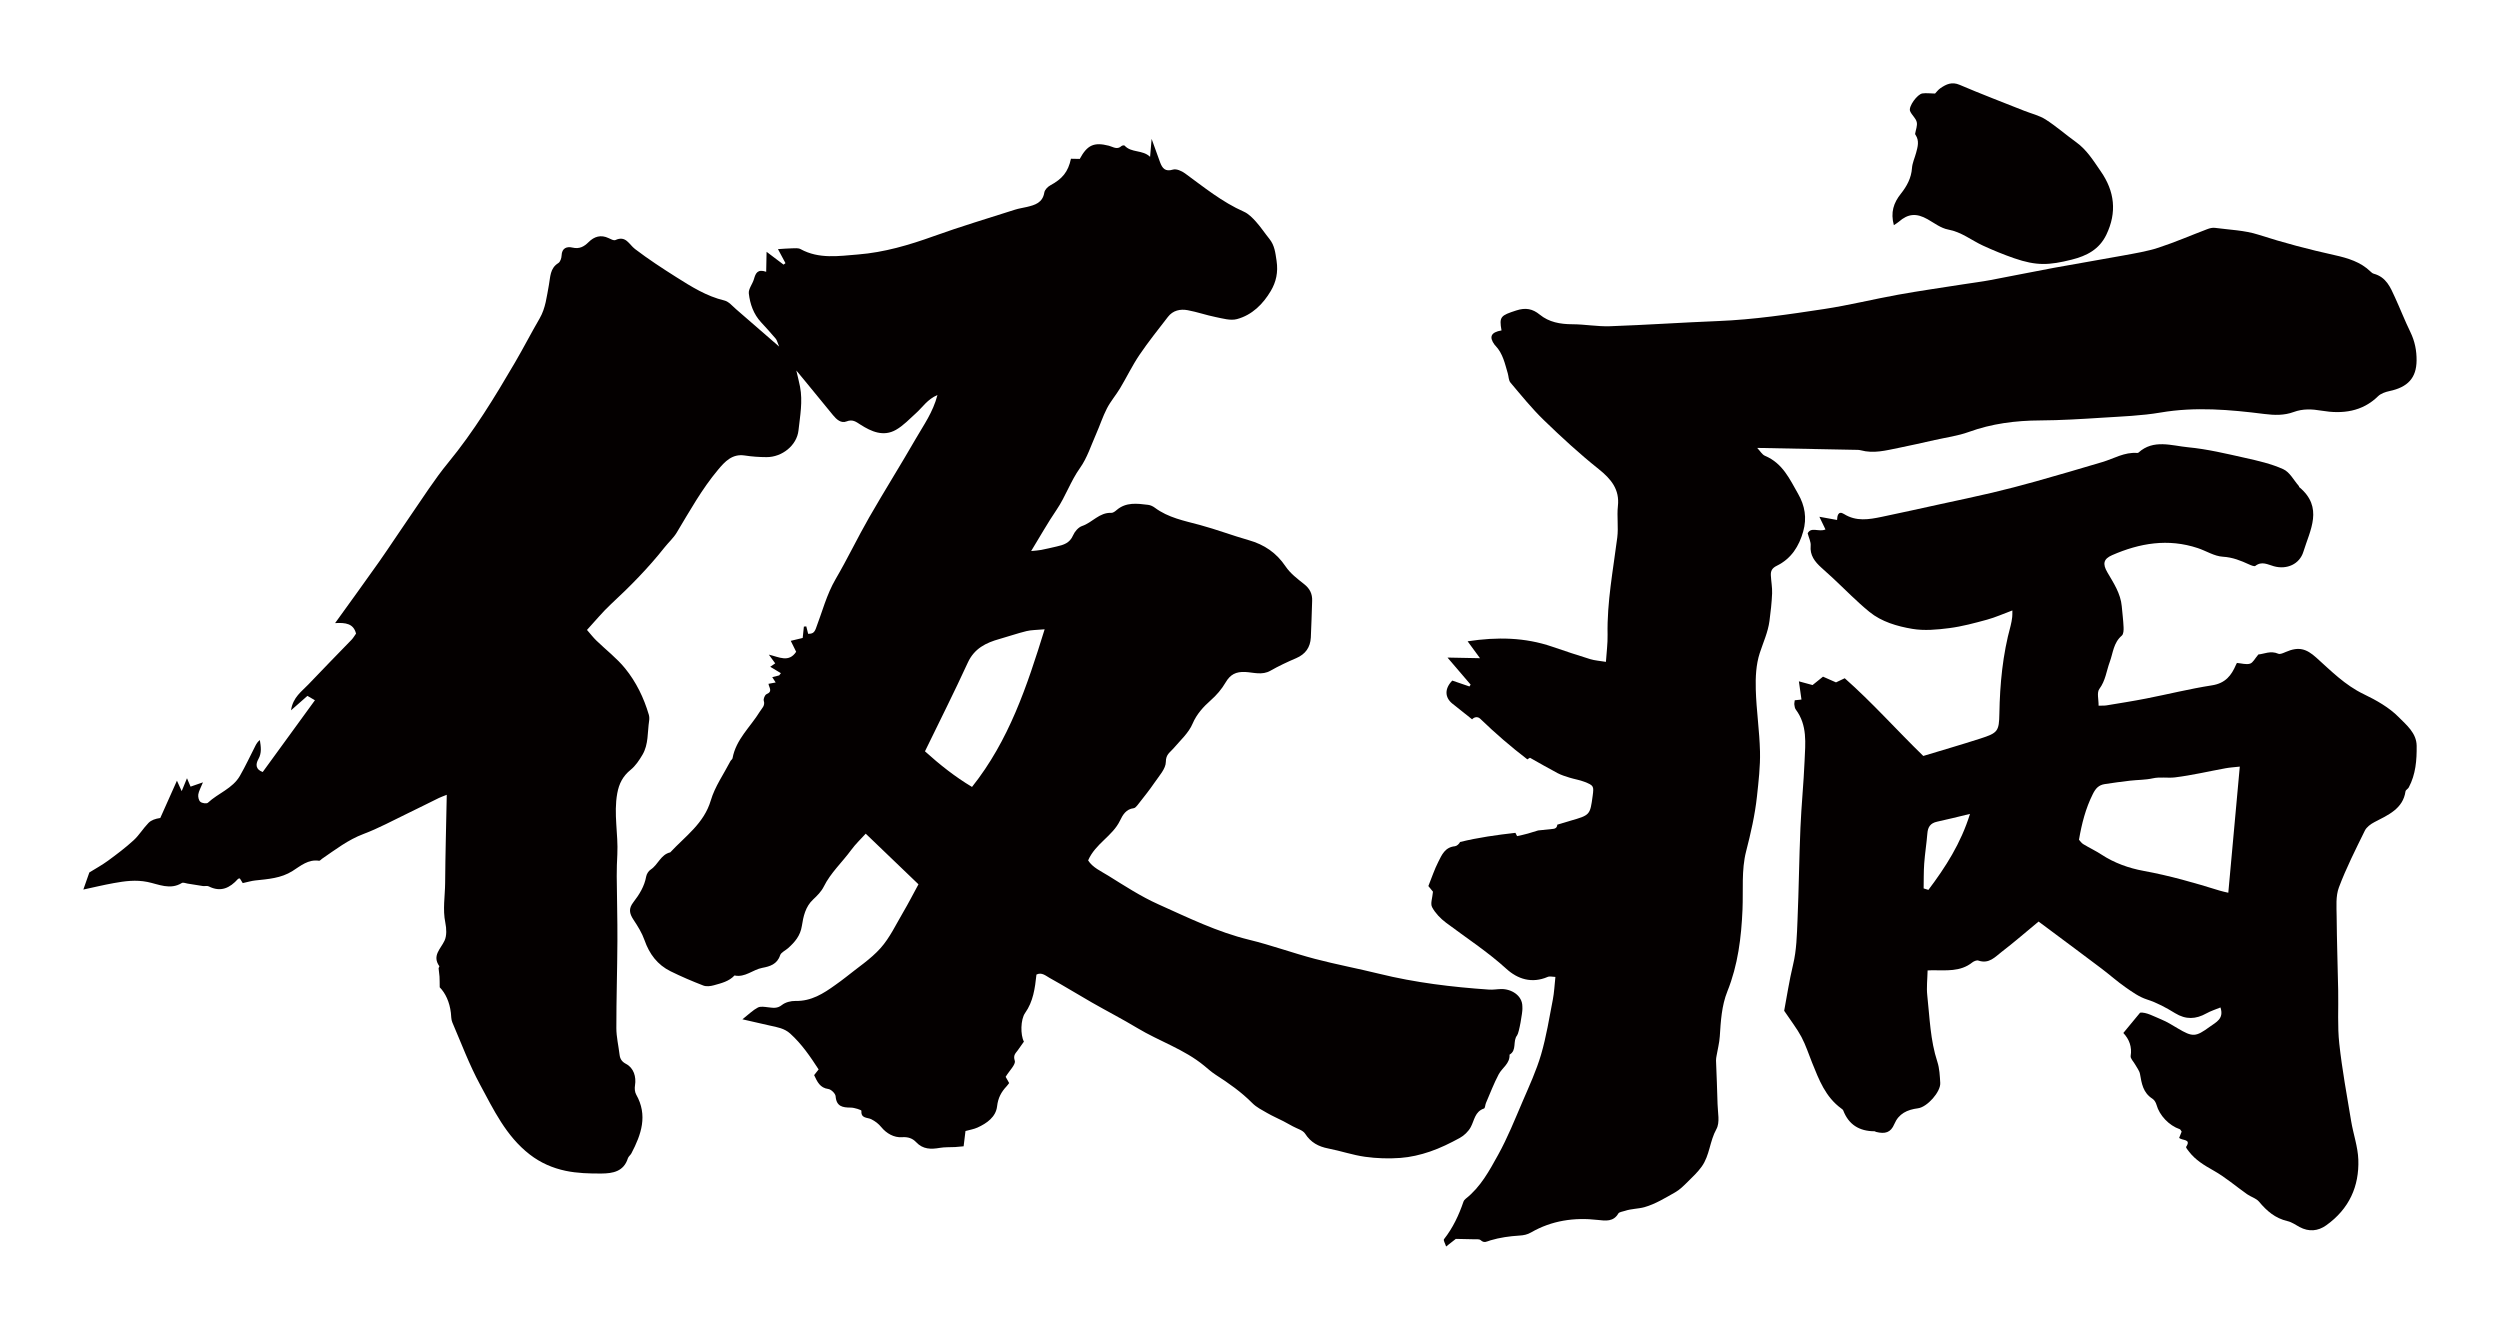 <?xml version="1.0" encoding="utf-8"?>
<!-- Generator: Adobe Illustrator 22.1.0, SVG Export Plug-In . SVG Version: 6.00 Build 0)  -->
<svg version="1.1" id="_x30_" xmlns="http://www.w3.org/2000/svg" xmlns:xlink="http://www.w3.org/1999/xlink" x="0px" y="0px"
	 viewBox="0 0 600 319.166" style="enable-background:new 0 0 600 319.166;" xml:space="preserve">
<style type="text/css">
	.st0{fill:#040000;}
</style>
<g>
	<path class="st0" d="M48.706,187.763c-1.297,0.449-2.089,0.723-2.971,1.028c-0.306-0.719-0.581-1.364-0.859-2.017
		c-0.4,0.975-0.768,1.875-1.27,3.1c-0.484-1.066-0.773-1.701-1.141-2.51c-1.409,3.156-2.703,6.053-3.997,8.951
		c-1.181,0.173-2.169,0.512-2.822,1.178c-1.28,1.306-2.238,2.943-3.578,4.172c-1.932,1.771-4.04,3.36-6.158,4.912
		c-1.44,1.055-3.025,1.914-4.467,2.811c-0.423,1.203-0.886,2.521-1.442,4.103c2.431-0.522,4.853-1.107,7.301-1.549
		c2.672-0.482,5.271-0.844,8.098-0.274c2.626,0.53,5.436,1.989,8.238,0.248c0.313-0.194,0.919,0.07,1.386,0.143
		c1.224,0.192,2.444,0.412,3.67,0.586c0.464,0.066,1.018-0.114,1.398,0.08c2.889,1.469,5.082,0.387,7.028-1.783
		c0.088-0.098,0.298-0.087,0.444-0.124c0.267,0.434,0.523,0.848,0.691,1.122c1.236-0.268,2.105-0.537,2.993-0.633
		c3.093-0.333,6.197-0.524,8.949-2.267c1.95-1.234,3.778-2.861,6.386-2.461c0.204,0.032,0.463-0.311,0.699-0.473
		c3.2-2.188,6.242-4.559,9.967-5.96c3.613-1.358,7.034-3.231,10.524-4.909c2.534-1.218,5.04-2.491,7.566-3.727
		c0.468-0.229,0.968-0.396,1.882-0.765c-0.143,7.31-0.333,14.232-0.388,21.155c-0.025,3.177-0.612,6.344,0.045,9.549
		c0.285,1.389,0.374,3.104-0.198,4.319c-0.941,1.998-3.025,3.589-1.243,6.112c0.064,0.091-0.186,0.362-0.173,0.541
		c0.048,0.644,0.177,1.282,0.217,1.927c0.047,0.749,0.033,1.502,0.05,2.599c1.373,1.39,2.375,3.546,2.678,6.113
		c0.092,0.774,0.053,1.613,0.349,2.304c2.15,5.006,4.064,10.147,6.647,14.923c3.267,6.039,6.221,12.35,11.918,16.773
		c2.628,2.041,5.53,3.278,8.624,3.933c2.796,0.592,5.739,0.666,8.615,0.649c2.683-0.016,5.339-0.467,6.327-3.652
		c0.137-0.44,0.623-0.761,0.846-1.189c2.376-4.537,3.98-9.127,1.148-14.116c-0.34-0.599-0.4-1.486-0.285-2.189
		c0.344-2.1-0.326-4.202-2.134-5.153c-1.023-0.538-1.448-1.192-1.571-2.239c-0.251-2.124-0.767-4.243-0.768-6.365
		c-0.008-6.972,0.218-13.943,0.252-20.915c0.026-5.184-0.126-10.369-0.163-15.554c-0.012-1.738,0.058-3.478,0.145-5.215
		c0.243-4.879-0.91-9.737-0.021-14.646c0.428-2.364,1.349-4.146,3.22-5.664c1.163-0.943,2.063-2.299,2.837-3.613
		c1.473-2.499,1.177-5.41,1.595-8.152c0.072-0.474,0.057-1.004-0.077-1.461c-1.193-4.058-3.041-7.852-5.682-11.104
		c-2.008-2.472-4.609-4.458-6.912-6.695c-0.743-0.722-1.38-1.554-2.245-2.541c2.035-2.206,3.763-4.339,5.756-6.185
		c4.589-4.25,8.96-8.689,12.842-13.6c0.958-1.211,2.152-2.268,2.938-3.575c3.114-5.178,6.053-10.48,9.951-15.121
		c1.595-1.899,3.367-3.857,6.388-3.385c1.725,0.27,3.49,0.386,5.237,0.392c3.682,0.014,7.255-2.792,7.65-6.406
		c0.379-3.464,1.049-6.965,0.374-10.482c-0.208-1.081-0.488-2.148-0.893-3.905c0.954,1.15,1.445,1.736,1.93,2.328
		c2.292,2.794,4.587,5.584,6.87,8.386c0.842,1.035,1.944,2.021,3.215,1.521c1.494-0.588,2.267,0.048,3.395,0.771
		c2.589,1.659,5.485,2.944,8.48,1.251c1.812-1.024,3.303-2.639,4.877-4.057c1.561-1.406,2.716-3.305,5.105-4.309
		c-1.065,4.132-3.324,7.227-5.198,10.483c-3.648,6.34-7.546,12.535-11.185,18.88c-2.789,4.864-5.207,9.943-8.037,14.782
		c-2.196,3.754-3.236,7.92-4.763,11.907c-0.423,1.106-0.936,1.241-1.845,1.265c-0.157-0.631-0.302-1.209-0.448-1.789
		c-0.193,0.015-0.385,0.03-0.579,0.045c-0.085,0.824-0.172,1.647-0.285,2.73c-0.695,0.167-1.738,0.418-2.865,0.689
		c0.484,0.978,0.909,1.84,1.297,2.628c-1.766,2.667-4.088,1.258-6.558,0.683c0.671,0.918,1.102,1.507,1.531,2.093
		c-0.382,0.262-0.611,0.419-1.193,0.819c0.896,0.539,1.727,1.038,2.557,1.537c-0.137,0.178-0.276,0.356-0.413,0.534
		c-0.533,0.136-1.066,0.273-1.661,0.425c0.262,0.405,0.505,0.781,0.825,1.276c-0.642,0.118-1.184,0.218-1.725,0.319
		c0.098,0.865,1.105,1.838-0.471,2.487c-0.392,0.161-0.794,1.137-0.66,1.576c0.368,1.204-0.456,1.803-0.949,2.608
		c-2.256,3.685-5.734,6.656-6.549,11.192c-0.046,0.257-0.383,0.448-0.516,0.706c-1.613,3.121-3.723,6.097-4.701,9.408
		c-1.644,5.567-6.135,8.605-9.73,12.475c-2.302,0.518-2.913,2.969-4.686,4.12c-0.52,0.337-0.984,1.059-1.094,1.673
		c-0.428,2.374-1.635,4.308-3.068,6.167c-1.173,1.523-1.015,2.645,0.052,4.253c1.012,1.525,2.012,3.13,2.61,4.842
		c1.163,3.331,3.107,5.928,6.258,7.483c2.565,1.266,5.205,2.396,7.873,3.425c0.735,0.284,1.739,0.155,2.539-0.07
		c1.766-0.495,3.604-0.916,4.938-2.35c2.537,0.554,4.391-1.405,6.679-1.83c1.796-0.334,3.556-0.853,4.264-3.009
		c0.232-0.705,1.27-1.136,1.917-1.717c1.615-1.449,2.935-2.966,3.301-5.324c0.352-2.265,0.843-4.617,2.706-6.355
		c0.972-0.906,1.974-1.916,2.552-3.082c1.663-3.352,4.427-5.843,6.584-8.802c1.036-1.421,2.343-2.644,3.486-3.911
		c4.423,4.244,8.564,8.22,12.661,12.152c-1.287,2.36-2.42,4.58-3.682,6.723c-1.721,2.921-3.192,6.094-5.412,8.587
		c-2.373,2.664-5.487,4.671-8.294,6.946c-0.822,0.665-1.69,1.274-2.548,1.893c-2.871,2.069-5.789,3.933-9.574,3.846
		c-1.1-0.026-2.436,0.316-3.269,0.981c-1.118,0.894-2.129,0.674-3.289,0.545c-0.829-0.092-1.82-0.284-2.484,0.06
		c-1.158,0.6-2.12,1.578-3.703,2.822c2.592,0.594,4.613,1.073,6.641,1.516c1.714,0.374,3.434,0.648,4.825,1.905
		c2.776,2.509,4.841,5.548,6.824,8.612c-0.439,0.556-0.78,0.988-1.078,1.366c0.771,1.625,1.405,3.058,3.41,3.328
		c0.676,0.091,1.698,1.09,1.747,1.737c0.189,2.459,1.656,2.718,3.622,2.725c0.899,0.003,2.591,0.573,2.574,0.763
		c-0.174,1.904,1.471,1.572,2.353,2.023c0.966,0.495,1.719,1.055,2.435,1.925c1.224,1.488,3.03,2.53,4.946,2.394
		c1.471-0.104,2.537,0.28,3.401,1.198c1.638,1.741,3.554,1.727,5.673,1.363c1.207-0.208,2.462-0.128,3.694-0.197
		c0.643-0.036,1.284-0.113,2.025-0.18c0.161-1.329,0.301-2.472,0.445-3.666c1.022-0.287,1.997-0.437,2.864-0.827
		c2.286-1.026,4.435-2.573,4.721-5.096c0.231-2.039,1.008-3.461,2.291-4.825c0.252-0.268,0.459-0.578,0.607-0.767
		c-0.392-0.694-0.71-1.254-0.846-1.494c0.914-1.503,2.473-2.975,2.192-3.861c-0.42-1.319,0.155-1.737,0.694-2.468
		c0.521-0.707,1.017-1.432,1.5-2.117c-0.862-1.601-0.814-5.322,0.285-6.873c1.954-2.759,2.37-5.918,2.725-9.221
		c1.264-0.64,2.247,0.302,3.176,0.816c3.416,1.889,6.737,3.949,10.126,5.887c3.625,2.073,7.345,3.987,10.921,6.14
		c5.259,3.165,11.222,5.074,16.03,9.035c0.903,0.744,1.779,1.539,2.758,2.169c3.13,2.017,6.156,4.138,8.799,6.805
		c0.993,1.002,2.344,1.674,3.592,2.392c1.247,0.717,2.575,1.29,3.858,1.946c0.774,0.396,1.534,0.82,2.292,1.245
		c1.005,0.562,2.376,0.896,2.929,1.753c1.365,2.121,3.203,3.096,5.579,3.557c2.956,0.573,5.841,1.576,8.813,1.989
		c2.788,0.388,5.665,0.478,8.472,0.273c2.394-0.175,4.816-0.745,7.095-1.522c2.473-0.845,4.856-2.018,7.155-3.275
		c1.05-0.574,2.063-1.552,2.631-2.597c0.887-1.633,0.982-3.731,3.186-4.465c0.271-0.09,0.277-0.883,0.467-1.323
		c0.993-2.305,1.886-4.665,3.054-6.879c0.836-1.585,2.737-2.585,2.605-4.723c1.83-1.049,0.708-3.255,1.817-4.63
		c0.498-0.618,1.302-5.584,1.275-6.377c-0.006-0.195-0.012-0.391-0.013-0.587c-0.017-2.645-2.663-4.19-5.065-4.155
		c-0.974,0.015-1.954,0.201-2.92,0.135c-8.889-0.607-17.712-1.666-26.387-3.804c-5.123-1.263-10.32-2.233-15.421-3.575
		c-5.298-1.394-10.469-3.289-15.787-4.584c-7.665-1.868-14.686-5.326-21.799-8.515c-4.176-1.872-8.068-4.412-11.97-6.841
		c-1.761-1.096-3.801-1.978-4.867-3.692c1.756-4.048,5.87-5.825,7.658-9.568c0.641-1.342,1.455-2.745,3.273-2.954
		c0.328-0.038,0.67-0.419,0.904-0.72c1.401-1.803,2.85-3.575,4.131-5.461c1.071-1.578,2.685-3.296,2.687-4.954
		c0.002-1.796,0.999-2.244,1.816-3.203c1.634-1.919,3.656-3.719,4.601-5.955c0.985-2.329,2.67-4.116,4.285-5.544
		c1.504-1.33,2.683-2.713,3.642-4.35c1.101-1.879,2.44-2.628,4.755-2.505c1.942,0.102,4.005,0.829,5.991-0.302
		c1.993-1.135,4.084-2.117,6.195-3.019c2.229-0.953,3.38-2.598,3.509-4.943c0.161-2.928,0.197-5.863,0.317-8.794
		c0.07-1.7-0.555-2.952-1.926-4.033c-1.607-1.267-3.328-2.577-4.446-4.24c-2.199-3.27-5.096-5.24-8.825-6.301
		c-3.944-1.122-7.792-2.587-11.748-3.654c-3.762-1.014-7.593-1.736-10.814-4.143c-0.455-0.34-1.043-0.62-1.599-0.686
		c-2.632-0.316-5.295-0.707-7.57,1.253c-0.358,0.308-0.85,0.687-1.264,0.668c-2.874-0.134-4.565,2.331-7.016,3.154
		c-0.897,0.301-1.789,1.343-2.181,2.262c-0.783,1.832-2.276,2.288-3.929,2.658c-1.233,0.276-2.46,0.585-3.7,0.82
		c-0.766,0.145-1.551,0.179-2.422,0.273c2.138-3.497,3.98-6.784,6.092-9.887c2.168-3.187,3.367-6.87,5.625-10.039
		c1.727-2.422,2.658-5.421,3.885-8.189c0.899-2.029,1.576-4.166,2.592-6.131c0.878-1.697,2.162-3.179,3.15-4.826
		c1.583-2.64,2.918-5.441,4.638-7.985c2.131-3.152,4.524-6.128,6.847-9.146c1.2-1.559,2.952-1.932,4.74-1.602
		c2.261,0.418,4.455,1.195,6.711,1.647c1.688,0.337,3.566,0.909,5.12,0.489c3.619-0.977,6.245-3.595,8.115-6.752
		c1.274-2.151,1.8-4.474,1.388-7.233c-0.293-1.965-0.469-3.712-1.73-5.273c-1.097-1.357-2.057-2.832-3.222-4.124
		c-0.833-0.924-1.786-1.904-2.892-2.393c-5.226-2.314-9.595-5.889-14.15-9.211c-0.787-0.574-2.065-1.141-2.867-0.894
		c-1.864,0.572-2.556-0.309-3.09-1.729c-0.649-1.726-1.255-3.468-2.036-5.638c-0.14,1.636-0.239,2.794-0.368,4.303
		c-1.838-1.756-4.487-0.892-6.12-2.695c-0.099-0.109-0.59-0.038-0.749,0.11c-1.051,0.981-2.033,0.176-3.025-0.078
		c-3.544-0.905-5.175-0.201-6.987,3.164c-0.671-0.013-1.406-0.028-2.112-0.041c-0.68,3.172-2.06,4.824-4.977,6.4
		c-0.617,0.333-1.313,1.068-1.417,1.708c-0.402,2.462-2.234,2.997-4.189,3.463c-0.946,0.225-1.92,0.356-2.842,0.652
		c-6.513,2.087-13.075,4.045-19.507,6.36c-5.917,2.131-11.902,3.894-18.168,4.394c-4.634,0.37-9.373,1.143-13.797-1.287
		c-0.54-0.297-1.326-0.205-1.996-0.193c-1.122,0.021-2.241,0.124-3.426,0.197c0.604,1.127,1.204,2.246,1.803,3.365
		c-0.153,0.118-0.305,0.235-0.459,0.353c-1.38-1.042-2.762-2.085-4.077-3.078c-0.032,1.601-0.059,3.033-0.093,4.797
		c-2.11-0.737-2.544,0.398-2.934,1.749c-0.342,1.185-1.358,2.367-1.234,3.455c0.286,2.523,1.129,4.961,2.946,6.916
		c1.2,1.292,2.383,2.602,3.52,3.948c0.291,0.345,0.382,0.858,0.812,1.883c-3.794-3.297-7.053-6.148-10.337-8.971
		c-0.889-0.764-1.758-1.839-2.798-2.088c-4.288-1.024-7.922-3.314-11.551-5.608c-3.375-2.134-6.73-4.325-9.901-6.744
		c-1.46-1.114-2.191-3.313-4.702-2.156c-0.398,0.183-1.129-0.22-1.651-0.468c-1.849-0.879-3.429-0.388-4.783,0.955
		c-1.106,1.097-2.202,1.713-3.888,1.319c-1.328-0.309-2.539,0.082-2.603,1.915c-0.022,0.625-0.315,1.514-0.781,1.802
		c-2.038,1.26-1.896,3.34-2.264,5.26c-0.524,2.738-0.771,5.537-2.232,8.043c-2.021,3.467-3.853,7.043-5.877,10.508
		c-4.883,8.36-9.907,16.611-16.088,24.13c-3.271,3.979-6.035,8.379-8.978,12.623c-2.562,3.693-5.005,7.468-7.589,11.144
		c-3.368,4.79-6.825,9.518-10.549,14.7c2.551-0.152,4.425,0.109,5.029,2.518c-0.385,0.536-0.674,1.061-1.075,1.477
		c-3.446,3.579-6.948,7.105-10.357,10.718c-1.591,1.686-3.71,3.055-4.176,6.217c1.528-1.344,2.658-2.338,3.938-3.465
		c0.456,0.265,1.062,0.618,1.802,1.047c-4.275,5.876-8.402,11.548-12.53,17.223c-1.715-0.602-1.742-1.86-1.047-3.083
		c0.86-1.514,0.605-2.995,0.361-4.586c-0.503,0.386-0.792,0.834-1.035,1.306c-1.251,2.432-2.395,4.924-3.757,7.291
		c-1.753,3.045-5.228,4.156-7.677,6.448c-0.305,0.285-1.409,0.123-1.812-0.221c-0.4-0.34-0.582-1.202-0.496-1.781
		C47.721,189.838,48.178,189.079,48.706,187.763z M239.911,153.346c2.156-0.603,4.275-1.352,6.448-1.882
		c1.185-0.289,2.447-0.258,4.355-0.434c-4.262,13.755-8.542,26.652-17.43,37.834c-4.081-2.436-7.753-5.352-11.292-8.547
		c3.499-7.203,7.02-14.182,10.28-21.283C233.842,155.616,236.63,154.264,239.911,153.346z"/>
	<path class="st0" d="M574.768,71.311c-1.075-2.341-2.048-4.797-5.073-5.619c-0.284-0.077-0.548-0.302-0.762-0.511
		c-2.348-2.302-5.462-3.247-8.584-3.937c-6.201-1.37-12.302-2.977-18.338-4.922c-3.289-1.06-6.931-1.167-10.424-1.637
		c-0.582-0.078-1.255,0.09-1.817,0.302c-3.91,1.478-7.745,3.151-11.719,4.45c-2.738,0.894-5.646,1.358-8.505,1.889
		c-5.509,1.024-11.043,1.924-16.554,2.941c-5.108,0.942-10.191,1.996-15.296,2.951c-2.141,0.4-4.311,0.667-6.466,1.006
		c-5.232,0.824-10.48,1.567-15.689,2.506c-5.932,1.069-11.789,2.532-17.746,3.434c-8.431,1.277-16.873,2.549-25.442,2.888
		c-8.649,0.343-17.287,0.938-25.938,1.242c-3.007,0.106-6.036-0.464-9.055-0.476c-2.914-0.011-5.576-0.481-7.828-2.316
		c-1.69-1.377-3.344-1.744-5.66-0.984c-3.675,1.205-4.116,1.445-3.507,4.785c-2.523,0.42-3.065,1.547-1.655,3.447
		c0.059,0.08,0.137,0.149,0.206,0.222c1.796,1.901,2.26,4.321,2.954,6.649c0.22,0.737,0.177,1.651,0.64,2.198
		c2.593,3.066,5.122,6.21,8.018,9.014c4.202,4.069,8.53,8.056,13.127,11.722c3.062,2.441,5.076,4.933,4.641,8.891
		c-0.274,2.502,0.161,5.079-0.155,7.572c-0.986,7.762-2.483,15.468-2.322,23.337c0.043,2.092-0.248,4.189-0.398,6.49
		c-1.512-0.252-2.675-0.319-3.746-0.648c-3.069-0.94-6.114-1.956-9.148-2.997c-6.54-2.244-13.206-2.364-20.298-1.289
		c0.988,1.348,1.822,2.486,2.971,4.055l-7.804-0.152c2.093,2.446,3.825,4.469,5.557,6.492c-0.096,0.148-0.192,0.295-0.287,0.443
		c-1.395-0.478-2.789-0.956-4.116-1.412c-1.867,1.898-1.842,4.025,0.01,5.524c1.568,1.27,3.16,2.52,4.745,3.774
		c0.455-0.525,1.304-0.765,1.953-0.136c3.569,3.452,7.339,6.709,11.309,9.748c0.207-0.131,0.404-0.28,0.625-0.386
		c2.172,1.217,4.375,2.501,6.635,3.692c0.893,0.471,1.895,0.777,2.875,1.083c1.173,0.366,2.419,0.55,3.554,0.993
		c2.247,0.878,2.292,1.044,1.989,3.328c-0.623,4.687-0.632,4.661-5.442,6.048c-1.022,0.294-2.039,0.607-3.057,0.915
		c0.003,0.486-0.277,0.93-0.961,1.005c-1.212,0.133-2.423,0.257-3.634,0.381c-0.82,0.25-1.639,0.503-2.462,0.747
		c-0.869,0.258-1.771,0.423-2.591,0.615c-0.153-0.252-0.265-0.527-0.401-0.789c-4.473,0.501-8.915,1.126-13.285,2.197
		c-0.189,0.441-0.771,0.972-1.22,1.018c-2.448,0.244-3.161,2.111-3.995,3.736c-0.93,1.814-1.561,3.764-2.39,5.822
		c0.401,0.492,0.894,1.096,1.103,1.353c-0.123,1.507-0.669,2.85-0.205,3.723c0.751,1.412,1.998,2.71,3.33,3.711
		c4.86,3.653,9.985,6.973,14.486,11.073c2.707,2.466,6.094,3.593,9.931,1.943c0.476-0.205,1.15-0.006,1.843,0.007
		c-0.212,1.954-0.282,3.71-0.613,5.423c-0.854,4.421-1.562,8.889-2.826,13.21c-1.124,3.841-2.838,7.538-4.431,11.246
		c-1.858,4.323-3.602,8.719-5.889,12.841c-2.095,3.776-4.166,7.679-7.776,10.52c-0.232,0.182-0.444,0.448-0.535,0.714
		c-1.094,3.21-2.52,6.254-4.667,8.99c-0.202,0.257,0.263,0.976,0.504,1.757c1.036-0.813,1.811-1.422,2.33-1.83
		c1.779,0.035,2.994,0.043,4.208,0.088c0.597,0.022,1.404-0.097,1.746,0.21c0.9,0.808,1.436,0.324,2.385,0.041
		c2.204-0.655,4.559-0.988,6.875-1.131c1.092-0.067,1.925-0.226,2.868-0.768c4.919-2.832,10.307-3.646,16.003-2.989
		c1.871,0.216,3.757,0.462,4.914-1.54c0.217-0.374,1.036-0.452,1.587-0.639c1.524-0.519,3.242-0.48,4.68-0.886
		c2.607-0.737,4.998-2.224,7.374-3.561c1.126-0.634,2.068-1.595,2.989-2.5c1.201-1.181,2.448-2.359,3.407-3.707
		c1.91-2.688,1.892-6.066,3.503-8.961c0.898-1.614,0.321-3.99,0.28-6.02c-0.072-3.483-0.251-6.964-0.368-10.446
		c-0.013-0.387,0.068-0.78,0.133-1.166c0.26-1.539,0.67-3.068,0.77-4.616c0.237-3.67,0.444-7.386,1.822-10.819
		c2.55-6.355,3.346-12.94,3.632-19.639c0.199-4.663-0.283-9.49,0.86-13.942c1.125-4.38,2.125-8.732,2.607-13.192
		c0.386-3.583,0.815-7.195,0.731-10.784c-0.117-4.97-0.878-9.927-1.013-14.897c-0.08-2.913,0.056-5.974,0.949-8.722
		c0.83-2.559,1.988-5.032,2.338-7.718c0.287-2.194,0.54-4.399,0.632-6.606c0.059-1.439-0.232-2.888-0.3-4.336
		c-0.047-1.017,0.231-1.721,1.417-2.302c3.525-1.729,5.354-4.717,6.353-8.261c0.903-3.2,0.408-6.158-1.248-9.041
		c-2.02-3.515-3.652-7.283-7.934-9.094c-0.687-0.291-1.121-1.113-1.87-1.896c8.125,0.159,15.718,0.305,23.313,0.458
		c0.523,0.011,1.07-0.019,1.562,0.115c3.061,0.833,6.001,0.04,8.945-0.549c2.947-0.591,5.876-1.264,8.808-1.921
		c2.731-0.612,5.563-0.991,8.161-1.932c5.527-2.003,11.202-2.734,17.091-2.766c4.984-0.027,9.97-0.336,14.945-0.655
		c4.68-0.3,9.409-0.458,14.006-1.242c8.353-1.424,16.621-0.687,24.882,0.349c2.472,0.31,4.756,0.367,7.044-0.472
		c2.212-0.812,4.354-0.717,6.719-0.317c4.995,0.844,9.747,0.249,13.54-3.474c0.659-0.647,1.766-1.028,2.739-1.235
		c4.397-0.934,6.458-3.147,6.502-7.328c0.026-2.359-0.417-4.633-1.484-6.826C577.152,76.944,576.045,74.092,574.768,71.311z"/>
	<path class="st0" d="M575.676,172.1c-2.266-2.299-5.351-4.046-8.371-5.498c-4.518-2.171-7.846-5.587-11.39-8.764
		c-2.4-2.152-4.207-2.722-7.351-1.358c-0.556,0.241-1.342,0.608-1.771,0.418c-1.862-0.825-3.506,0.096-4.781,0.172
		c-0.842,0.977-1.288,1.988-2.01,2.21c-0.915,0.28-2.055-0.083-3.141-0.173c-0.051,0.099-0.156,0.274-0.235,0.459
		c-1.075,2.504-2.483,4.41-5.757,4.919c-5.298,0.822-10.509,2.127-15.771,3.159c-3.154,0.619-6.336,1.119-9.511,1.643
		c-0.582,0.096-1.191,0.05-1.927,0.074c0.03-1.503-0.468-3.135,0.185-4.016c1.492-2.012,1.698-4.315,2.495-6.478
		c0.797-2.157,0.874-4.587,2.882-6.308c0.443-0.379,0.465-1.338,0.436-2.022c-0.071-1.687-0.288-3.369-0.438-5.053
		c-0.27-3.034-1.943-5.538-3.449-8.116c-1.205-2.062-0.922-3.23,1.137-4.13c6.617-2.893,13.434-4.061,20.561-1.692
		c2.021,0.672,3.968,1.948,6.005,2.067c2.379,0.139,4.312,0.938,6.321,1.857c0.465,0.213,1.246,0.532,1.486,0.348
		c1.567-1.201,2.933-0.336,4.461,0.086c3.102,0.858,6.154-0.503,7.068-3.473c1.606-5.214,4.88-10.645-0.98-15.511
		c-0.07-0.058-0.047-0.208-0.112-0.281c-1.221-1.386-2.164-3.316-3.734-4.029c-2.866-1.3-6.065-2.027-9.193-2.724
		c-4.508-1.005-9.041-2.102-13.629-2.536c-3.975-0.376-8.324-2.001-11.927,1.276c-0.069,0.062-0.203,0.095-0.301,0.087
		c-3.068-0.243-5.582,1.349-8.333,2.17c-5.331,1.592-10.672,3.154-16.033,4.659c-3.492,0.98-7.008,1.894-10.541,2.731
		c-4.068,0.963-8.167,1.812-12.253,2.704c-4.721,1.031-9.435,2.09-14.168,3.07c-3.064,0.634-6.092,1.166-9.046-0.681
		c-1.401-0.876-1.622,0.45-1.663,1.428c-1.482-0.269-2.806-0.509-4.246-0.769c0.544,1.131,0.999,2.078,1.464,3.047
		c-1.613,0.69-3.456-0.718-4.272,0.93c0.284,1.098,0.802,2.061,0.717,2.973c-0.213,2.286,0.986,3.838,2.589,5.279
		c0.934,0.838,1.87,1.675,2.787,2.53c2.905,2.706,5.661,5.573,8.746,8.085c2.892,2.354,6.625,3.444,10.281,4.061
		c2.865,0.484,5.957,0.196,8.884-0.183c3.063-0.396,6.078-1.217,9.059-2.031c1.977-0.539,3.855-1.392,6.066-2.211
		c-0.016,0.812,0.014,1.206-0.04,1.59c-0.097,0.7-0.194,1.406-0.381,2.087c-1.898,6.899-2.573,13.933-2.697,21.039
		c-0.075,4.275-0.362,4.676-4.551,6.027c-4.567,1.472-9.183,2.806-13.715,4.181c-6.471-6.295-12.238-12.817-18.85-18.652
		c-0.901,0.427-1.548,0.734-2.097,0.995c-1.118-0.492-2.16-0.952-3.118-1.374c-0.975,0.784-1.78,1.431-2.507,2.015
		c-0.967-0.263-1.895-0.516-3.28-0.893c0.255,1.806,0.434,3.072,0.618,4.372c-0.504,0.055-1.057,0.115-1.613,0.175
		c-0.047,0.466-0.136,0.771-0.094,1.061c0.057,0.395,0.11,0.845,0.342,1.155c2.838,3.791,2.293,8.103,2.115,12.311
		c-0.225,5.363-0.77,10.715-0.997,16.078c-0.313,7.4-0.389,14.809-0.704,22.209c-0.15,3.533-0.222,7.137-1.045,10.557
		c-0.95,3.954-1.543,7.938-2.154,11.148c1.639,2.448,3.076,4.273,4.141,6.273c1.053,1.977,1.729,4.13,2.57,6.206
		c1.646,4.057,3.162,8.186,7.03,10.999c0.169,0.123,0.369,0.269,0.436,0.445c1.276,3.327,3.778,5.002,7.554,4.994
		c0.093,0,0.179,0.121,0.28,0.146c2.219,0.563,3.554,0.181,4.417-1.858c1.073-2.531,3.073-3.459,5.695-3.804
		c2.213-0.291,5.463-3.957,5.334-6.083c-0.104-1.702-0.168-3.467-0.695-5.076c-1.706-5.196-1.83-10.579-2.416-15.904
		c-0.216-1.967,0.037-3.979,0.077-6.022c0.442-0.017,0.752-0.038,1.063-0.04c3.342-0.022,6.778,0.423,9.635-1.862
		c0.376-0.301,1.086-0.602,1.472-0.468c2.575,0.889,4.032-0.88,5.604-2.087c3.012-2.311,5.868-4.8,8.859-7.273
		c0.998,0.742,2.014,1.495,3.025,2.25c4.041,3.017,8.095,6.021,12.117,9.061c1.922,1.453,3.716,3.062,5.693,4.443
		c1.616,1.129,3.301,2.345,5.166,2.942c2.465,0.79,4.644,1.997,6.755,3.29c2.602,1.593,4.98,1.475,7.526,0.051
		c1.035-0.579,2.211-0.94,3.371-1.42c0.899,2.727-1.044,3.525-2.559,4.628c-3.411,2.484-4.081,2.531-7.719,0.375
		c-1.278-0.758-2.55-1.563-3.927-2.126c-1.82-0.745-3.605-1.78-5.073-1.632c-1.549,1.875-2.721,3.293-4.033,4.881
		c1.416,1.507,2.109,3.331,1.759,5.521c-0.097,0.607,0.688,1.335,1.056,2.013c0.417,0.769,1.045,1.509,1.187,2.322
		c0.395,2.263,0.715,4.477,2.985,5.924c0.472,0.301,0.832,0.935,0.982,1.478c0.695,2.515,2.99,4.957,5.58,5.836
		c0.157,0.054,0.24,0.299,0.448,0.578c-0.154,0.387-0.339,0.853-0.596,1.499c0.706,0.715,2.978,0.19,1.68,2.147
		c-0.123,0.184,0.405,0.793,0.69,1.165c1.532,2.005,3.636,3.272,5.886,4.537c2.864,1.609,5.362,3.786,8.051,5.678
		c0.922,0.648,2.196,0.988,2.866,1.793c1.833,2.202,3.858,3.98,6.86,4.671c1.014,0.234,1.923,0.899,2.858,1.403
		c2.232,1.203,4.418,1.001,6.383-0.395c5.555-3.946,7.95-9.413,7.724-15.777c-0.11-3.091-1.21-6.144-1.722-9.233
		c-1.026-6.19-2.171-12.373-2.849-18.599c-0.457-4.191-0.178-8.449-0.262-12.677c-0.117-5.97-0.323-11.939-0.372-17.909
		c-0.02-2.315-0.248-4.807,0.543-6.912c1.746-4.651,4.021-9.132,6.221-13.621c0.409-0.834,1.372-1.562,2.265-2.027
		c3.347-1.739,6.899-3.222,7.5-7.409c0.049-0.339,0.596-0.588,0.782-0.94c1.674-3.154,1.934-6.547,1.894-10
		C579.96,175.916,577.521,173.972,575.676,172.1z M462.815,213.575c-0.381-0.119-0.762-0.237-1.142-0.355
		c0.039-1.995-0.006-3.997,0.138-5.985c0.176-2.416,0.564-4.817,0.759-7.232c0.121-1.486,0.695-2.452,2.356-2.804
		c2.476-0.523,4.925-1.16,7.876-1.865C470.603,202.415,466.931,208.107,462.815,213.575z M534.791,214.257
		c-0.673-0.163-1.359-0.289-2.017-0.494c-6.024-1.878-12.072-3.608-18.329-4.755c-3.546-0.651-7.011-1.893-10.071-3.896
		c-1.404-0.92-2.953-1.644-4.393-2.518c-0.432-0.262-0.721-0.731-1.026-1.053c0.658-3.852,1.578-7.482,3.319-10.964
		c0.695-1.39,1.418-2.172,2.9-2.4c2.008-0.309,4.024-0.582,6.043-0.815c1.807-0.209,3.67-0.166,5.425-0.559
		c1.812-0.407,3.616-0.019,5.339-0.23c4.092-0.5,8.117-1.458,12.176-2.196c1.031-0.188,2.09-0.246,3.391-0.393
		C536.618,194.195,535.714,204.117,534.791,214.257z"/>
	<path class="st0" d="M458.873,40.362c-0.161,2.364-1.245,4.354-2.667,6.136c-1.747,2.19-2.503,4.466-1.683,7.543
		c0.564-0.385,0.905-0.571,1.185-0.818c2.236-1.968,4.247-2.118,6.918-0.603c1.608,0.912,3.196,2.153,4.951,2.475
		c3.184,0.583,5.566,2.571,8.298,3.833c2.459,1.135,5.019,2.184,7.522,3.05c5.389,1.863,8.4,1.692,13.818,0.336
		c3.618-0.905,6.614-2.462,8.306-5.979c2.592-5.391,1.991-10.42-1.339-15.217c-1.73-2.491-3.314-5.132-5.928-7.012
		c-2.467-1.772-4.746-3.791-7.304-5.429c-1.515-0.97-3.417-1.405-5.14-2.091c-5.169-2.057-10.377-4.035-15.484-6.221
		c-1.897-0.812-3.223-0.144-4.596,0.779c-0.565,0.38-0.975,0.96-1.319,1.31c-1.181-0.023-2.124-0.157-3.026-0.031
		c-1.241,0.174-3.385,3.148-2.973,4.212c0.365,0.943,1.375,1.702,1.601,2.646c0.211,0.878-0.24,1.893-0.386,2.849
		c-0.013,0.083,0.062,0.187,0.117,0.269c0.935,1.404,0.507,2.842,0.123,4.272C459.537,37.905,458.958,39.117,458.873,40.362z"/>
</g>
</svg>
